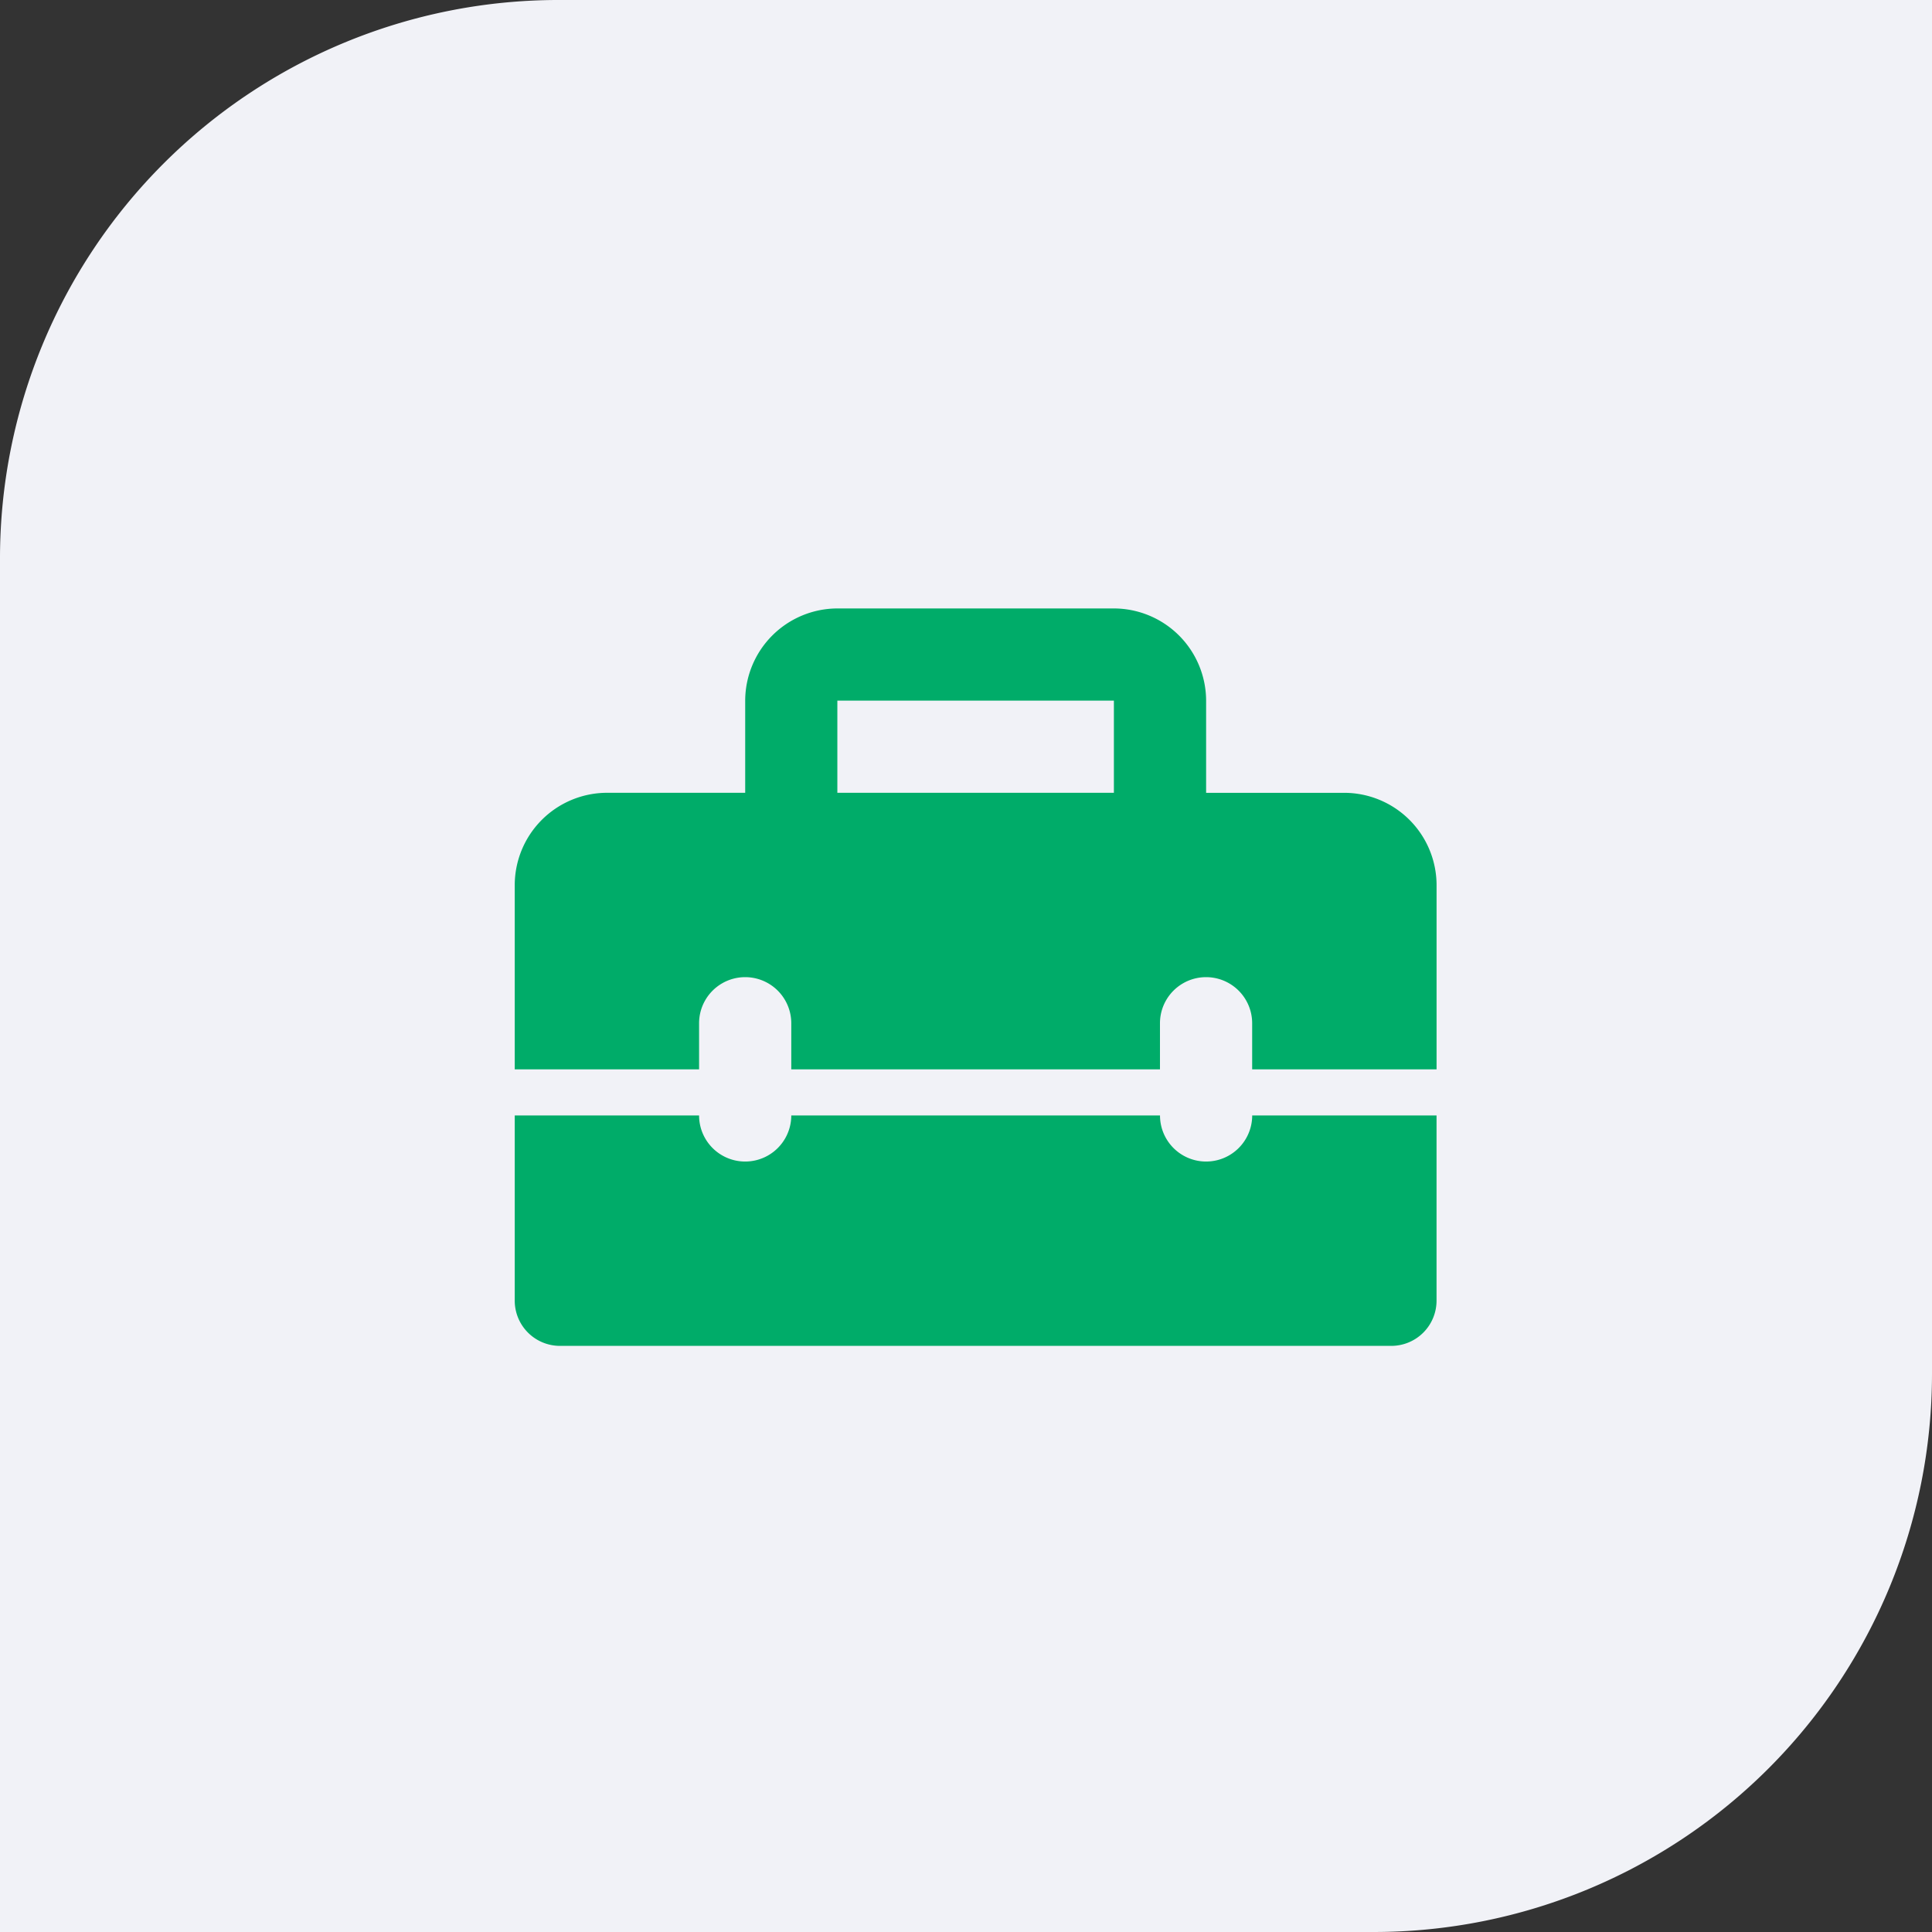 <svg xmlns="http://www.w3.org/2000/svg" width="61.131" height="61.131" viewBox="0 0 61.131 61.131"><rect x="0" y="0" width="61.131" height="61.131" fill="#333333" stroke="none"/><g id="Grupo_14" data-name="Grupo 14" transform="translate(-0.631 -0.582)"><path id="Caminho_15" data-name="Caminho 15" d="M44.1,61.713H.631V18.243A17.669,17.669,0,0,1,18.292.582h43.47v43.47A17.665,17.665,0,0,1,44.1,61.713Z" fill="#f1f2f7"></path><g id="Grupo_13" data-name="Grupo 13"><path id="Caminho_16" data-name="Caminho 16" d="M27.126,25.667h8.75V22.751h-8.75Zm-8.75,17.5a1.432,1.432,0,0,1-1.458-1.458V35.876h5.833a1.458,1.458,0,1,0,2.917,0H37.335a1.458,1.458,0,1,0,2.917,0h5.833v5.833a1.432,1.432,0,0,1-1.458,1.458Zm-1.458-8.75V28.584a2.925,2.925,0,0,1,2.917-2.917H24.21V22.751a2.925,2.925,0,0,1,2.917-2.917h8.75a2.925,2.925,0,0,1,2.917,2.917v2.917h4.375a2.925,2.925,0,0,1,2.917,2.917v5.833H40.251V32.959a1.458,1.458,0,1,0-2.917,0v1.458H25.668V32.959a1.458,1.458,0,1,0-2.917,0v1.458Z" fill="#00ac69"></path></g></g></svg>